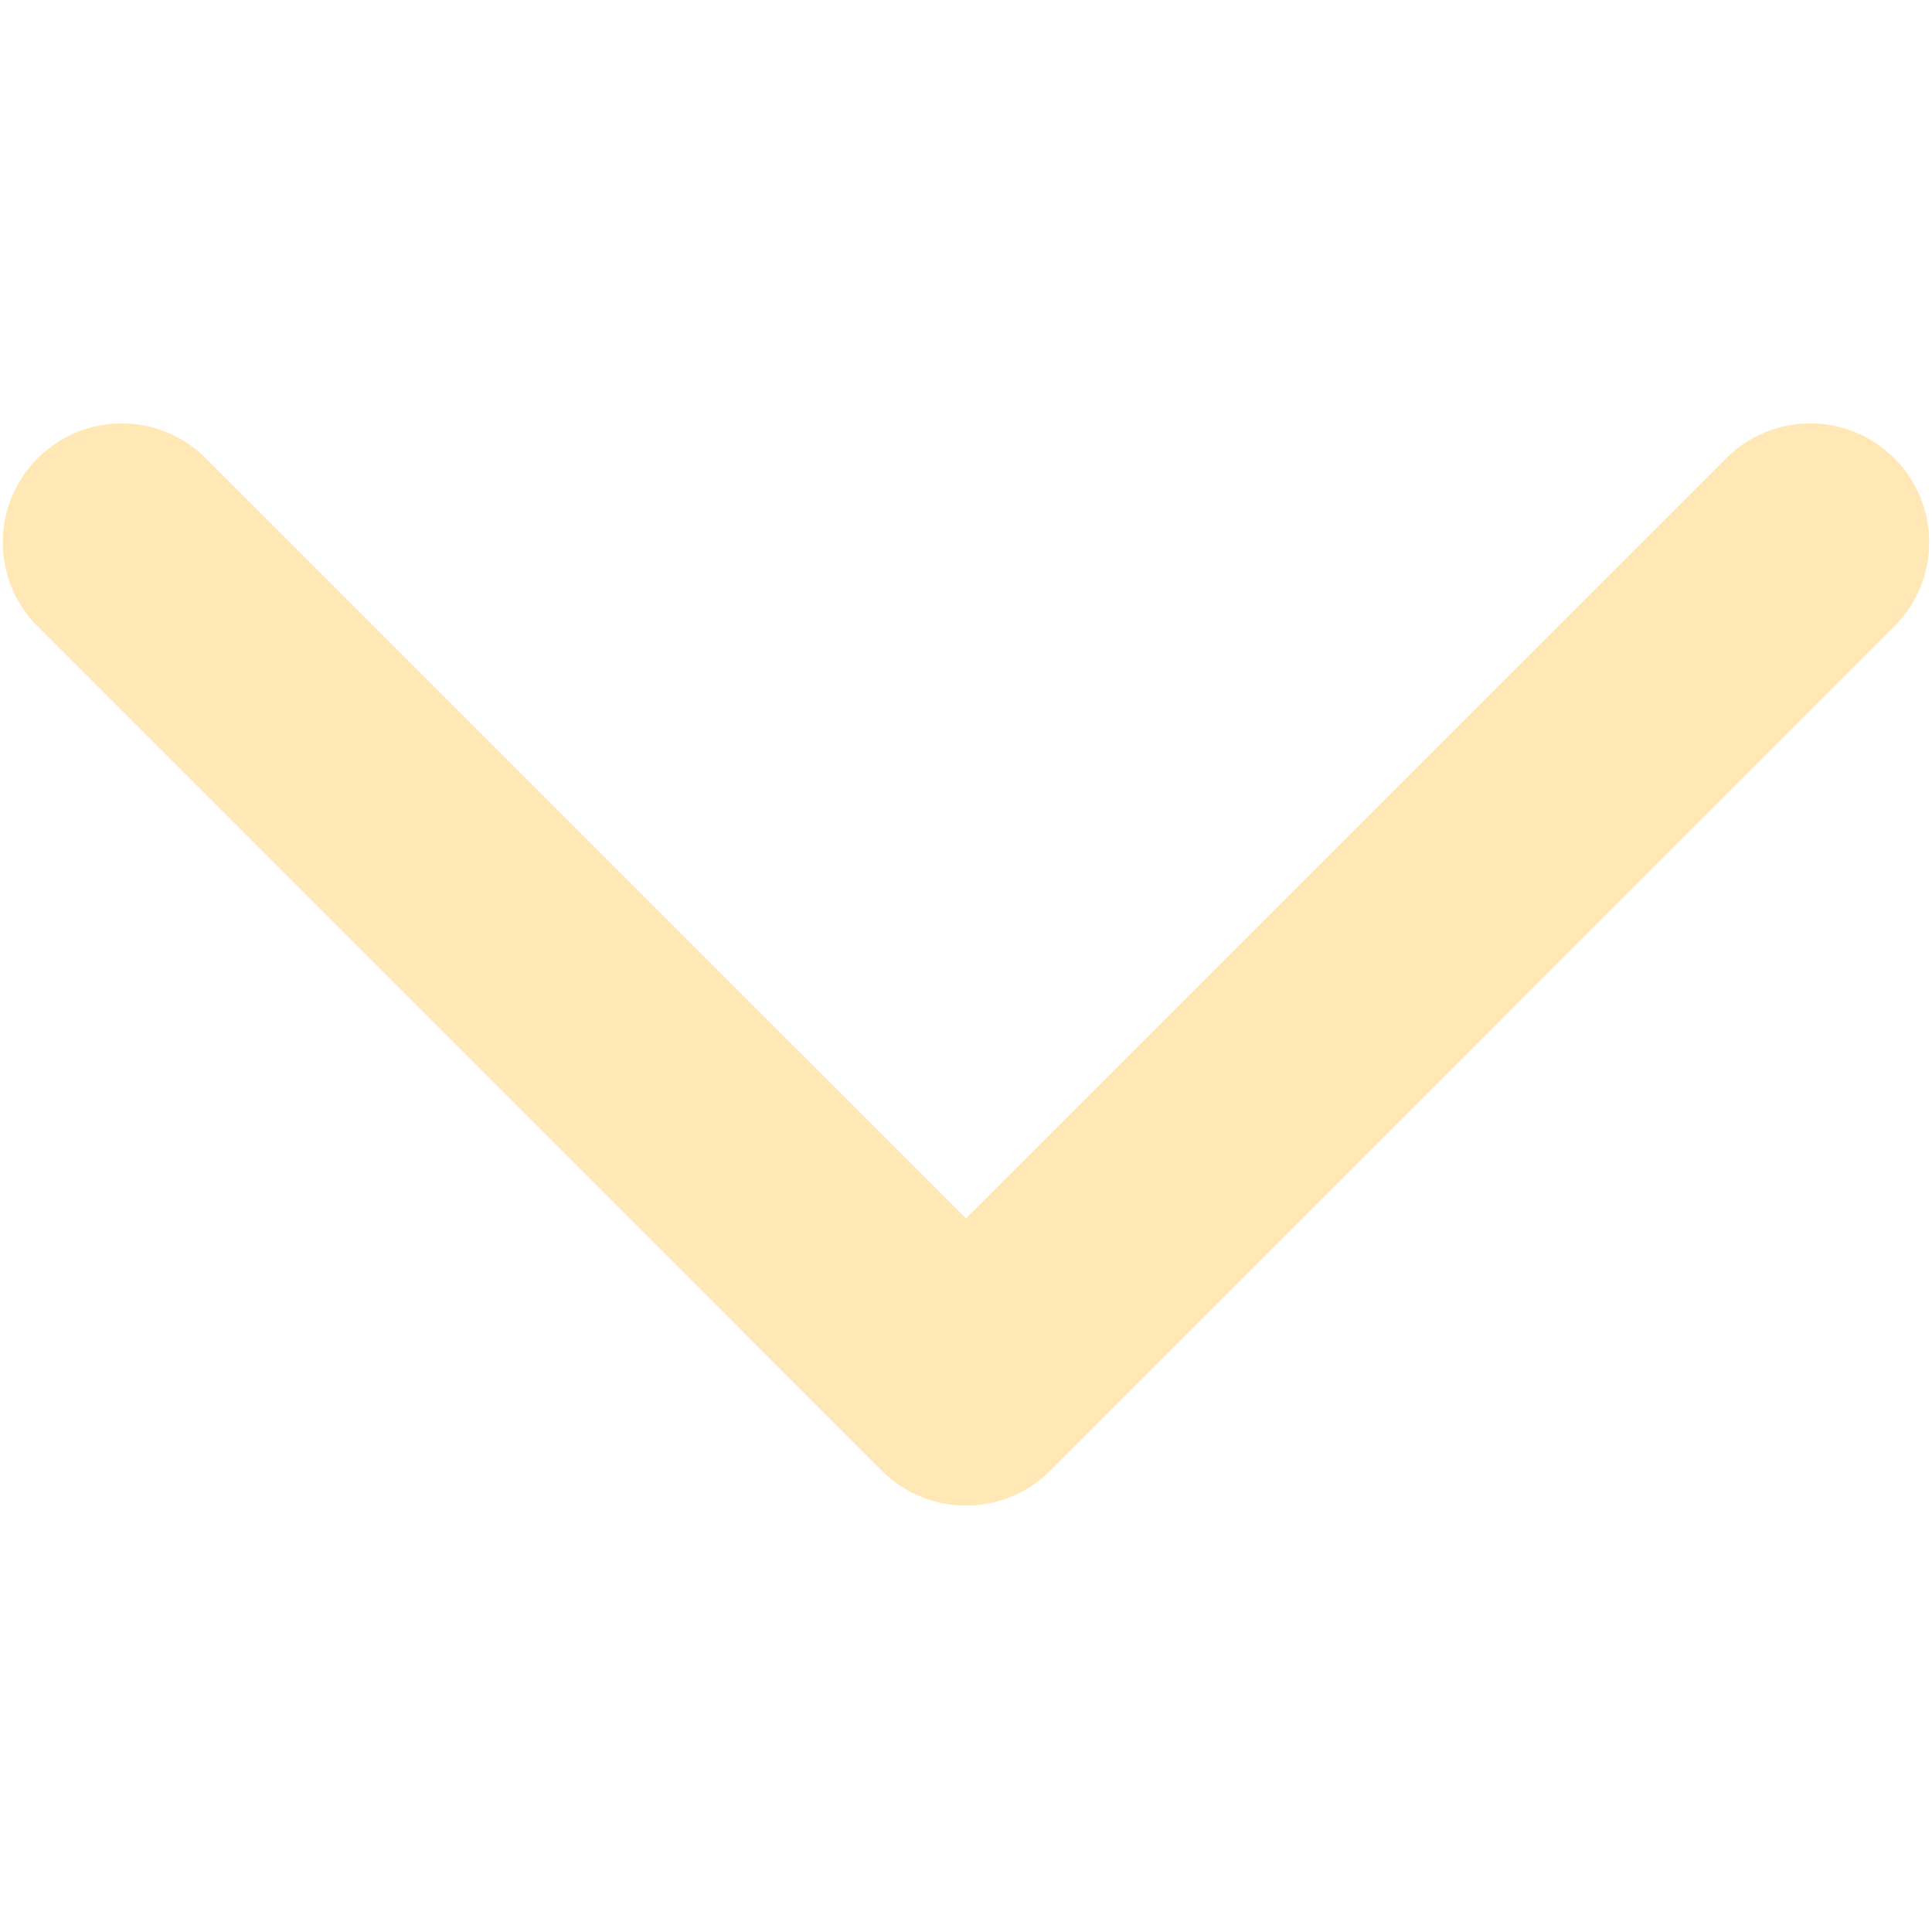 <svg width="14" height="14" viewBox="0 0 14 14" fill="none" xmlns="http://www.w3.org/2000/svg">
<path fill-rule="evenodd" clip-rule="evenodd" d="M13.727 3.321C14.064 3.657 14.064 4.203 13.727 4.539L7.609 10.658C7.273 10.994 6.727 10.994 6.391 10.658L0.273 4.539C-0.064 4.203 -0.064 3.657 0.273 3.321C0.609 2.984 1.155 2.984 1.491 3.321L7 8.829L12.509 3.321C12.845 2.984 13.391 2.984 13.727 3.321Z" fill="#FFE8B5"/>
</svg>
